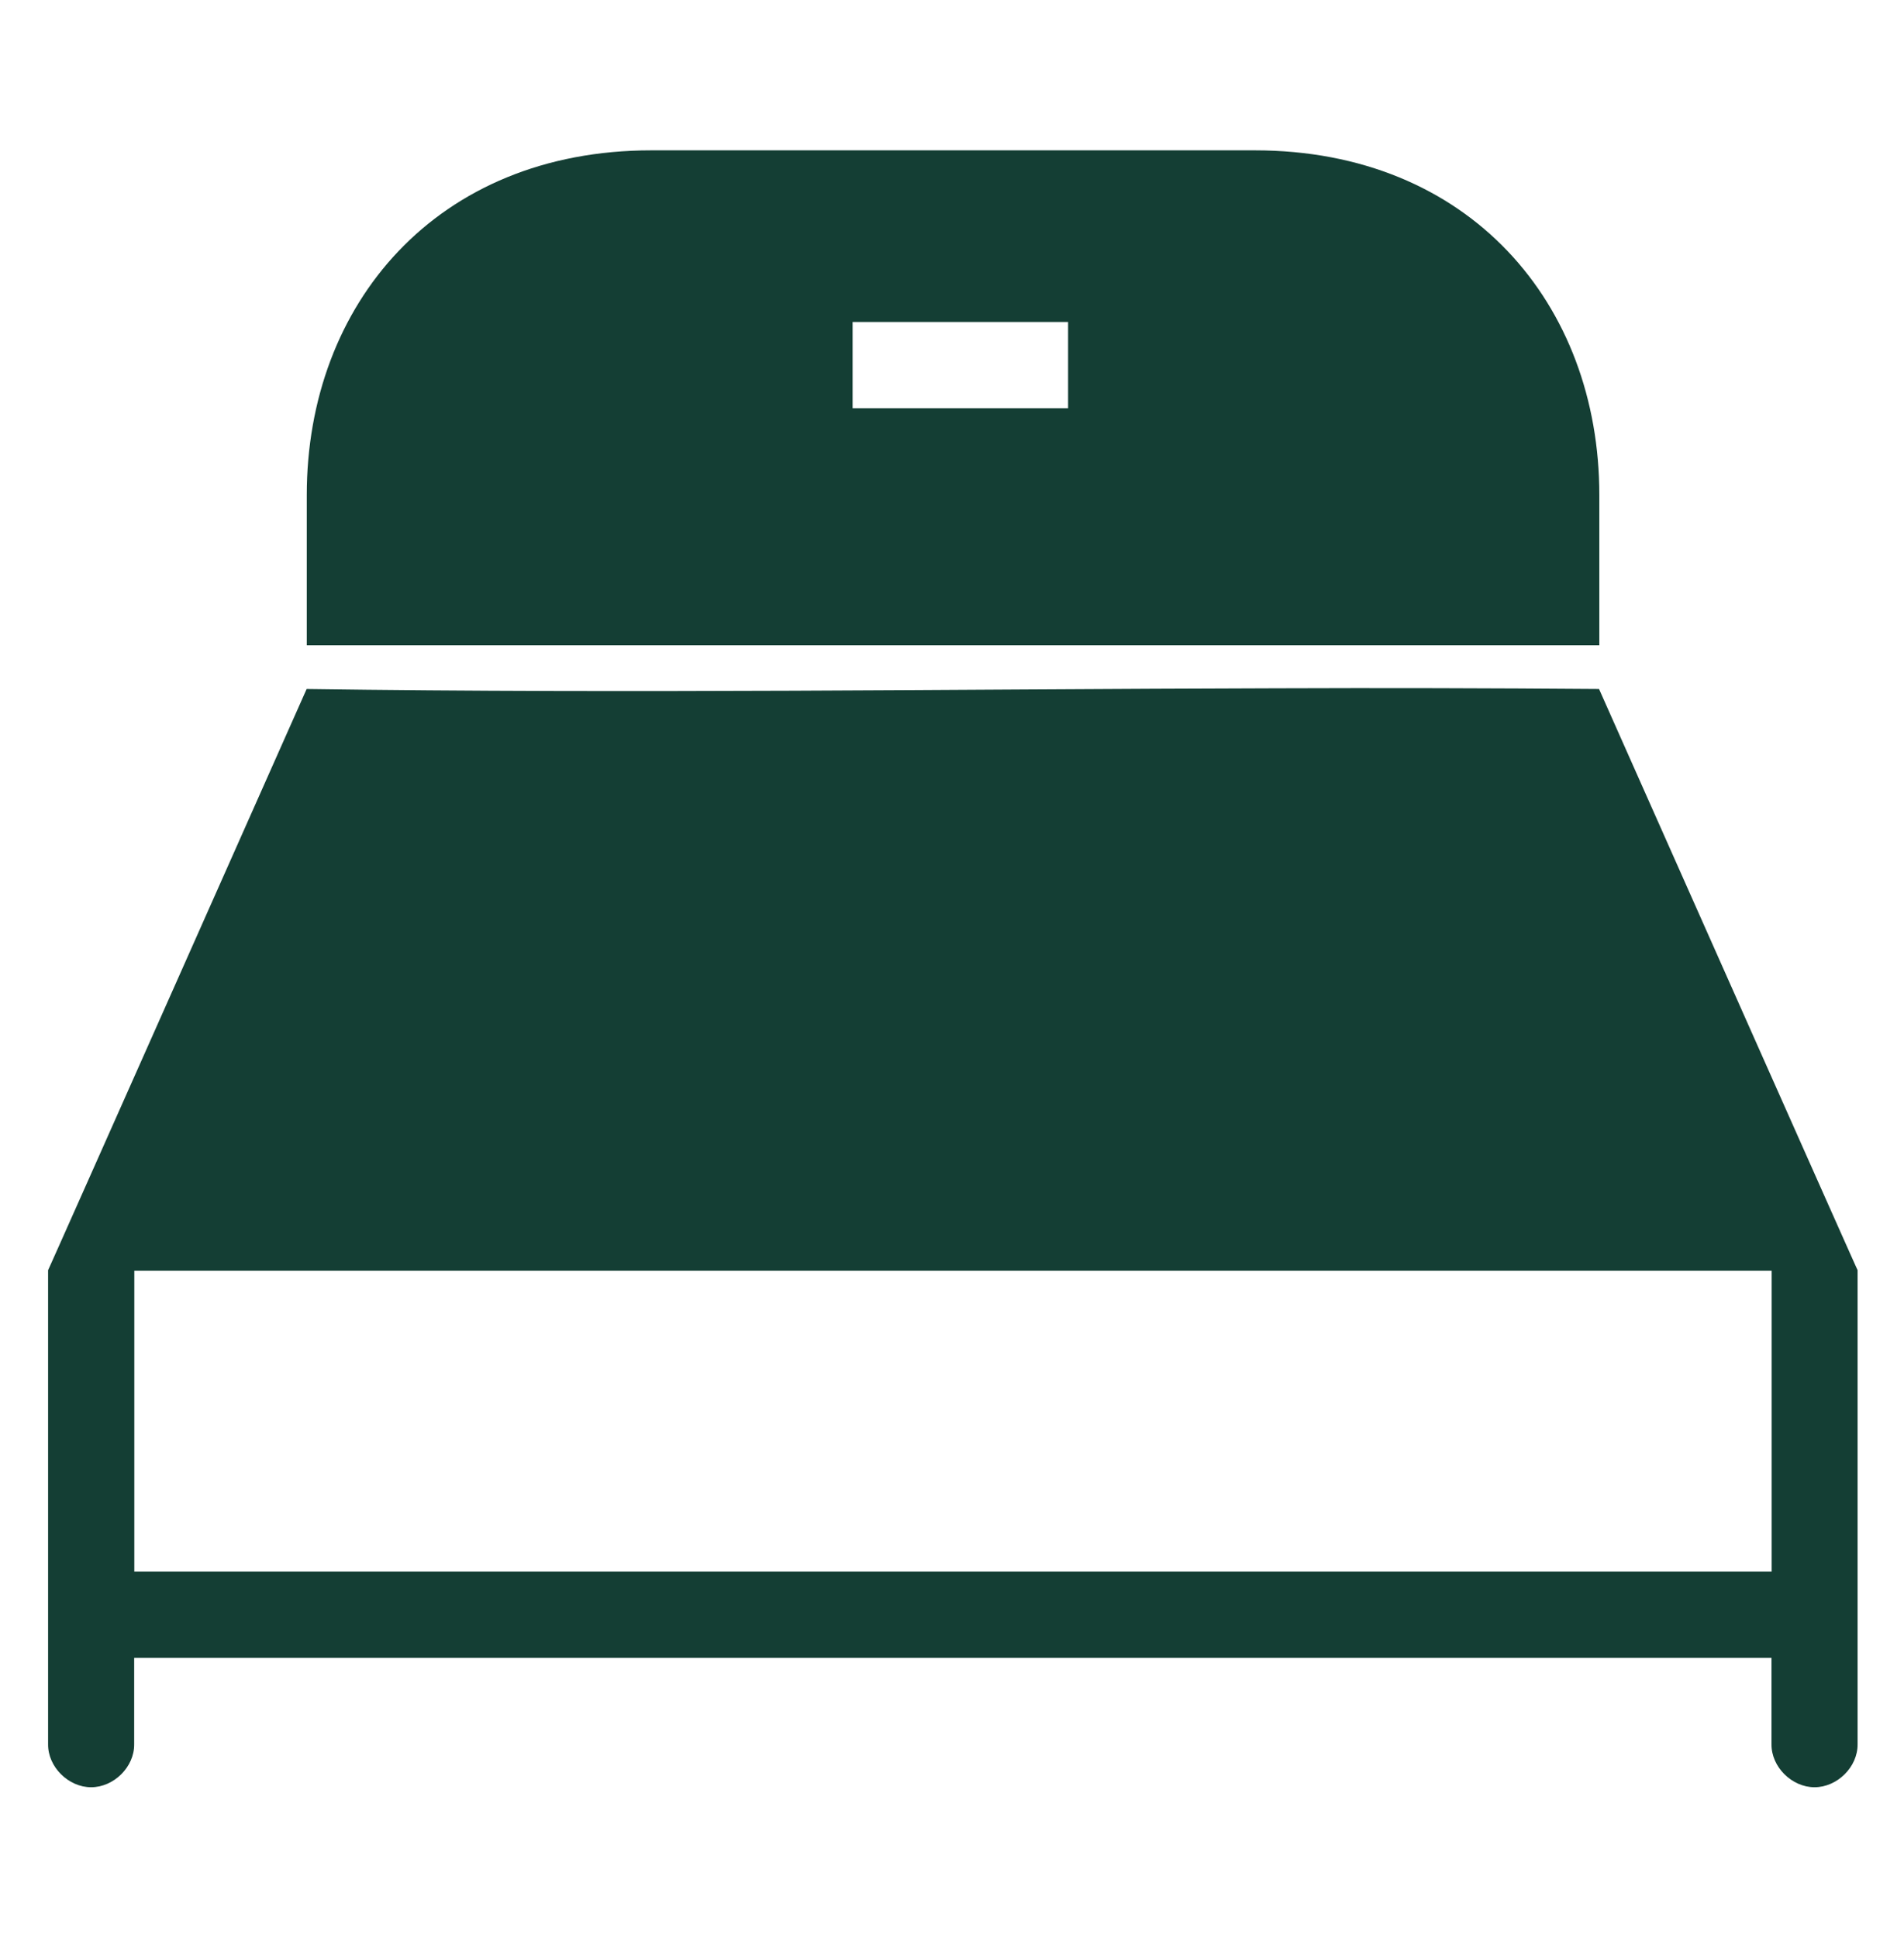 <?xml version="1.0" encoding="utf-8"?>
<!-- Generator: Adobe Illustrator 23.0.1, SVG Export Plug-In . SVG Version: 6.00 Build 0)  -->
<svg version="1.1" id="Layer_1" xmlns="http://www.w3.org/2000/svg" xmlns:xlink="http://www.w3.org/1999/xlink" x="0px" y="0px"
	 viewBox="0 0 1358 1382" style="enable-background:new 0 0 1358 1382;" xml:space="preserve">
<style type="text/css">
	.st0{fill:#143e34;}
</style>
<path class="st0" d="M95.8,906.1h1167.8v214.6H95.8V906.1z M909.2,490.8c-230.1,0.6-456.9,3.8-690.5,0.5
	c0,0-184.4,414.9-184.4,414.4v338c-0.2,16.2,14.5,30.7,30.7,30.7c16.2,0,30.9-14.5,30.7-30.7v-61.5h1167.8v61.5
	c-0.2,16.2,14.5,30.7,30.7,30.7c16.2,0,30.9-14.5,30.7-30.7v-338c0,0.5-124-278.6-184.4-414.4C1062.8,490.7,985.9,490.5,909.2,490.8
	z M608.1,229.6h153.7v61.5H608.1V229.6z M464.6,107.2c-153.2,0-245.8,109.7-245.8,245.8v107.1h921.9V353
	c0-136.2-92.6-245.8-245.8-245.8H464.6z"/>
</svg>
